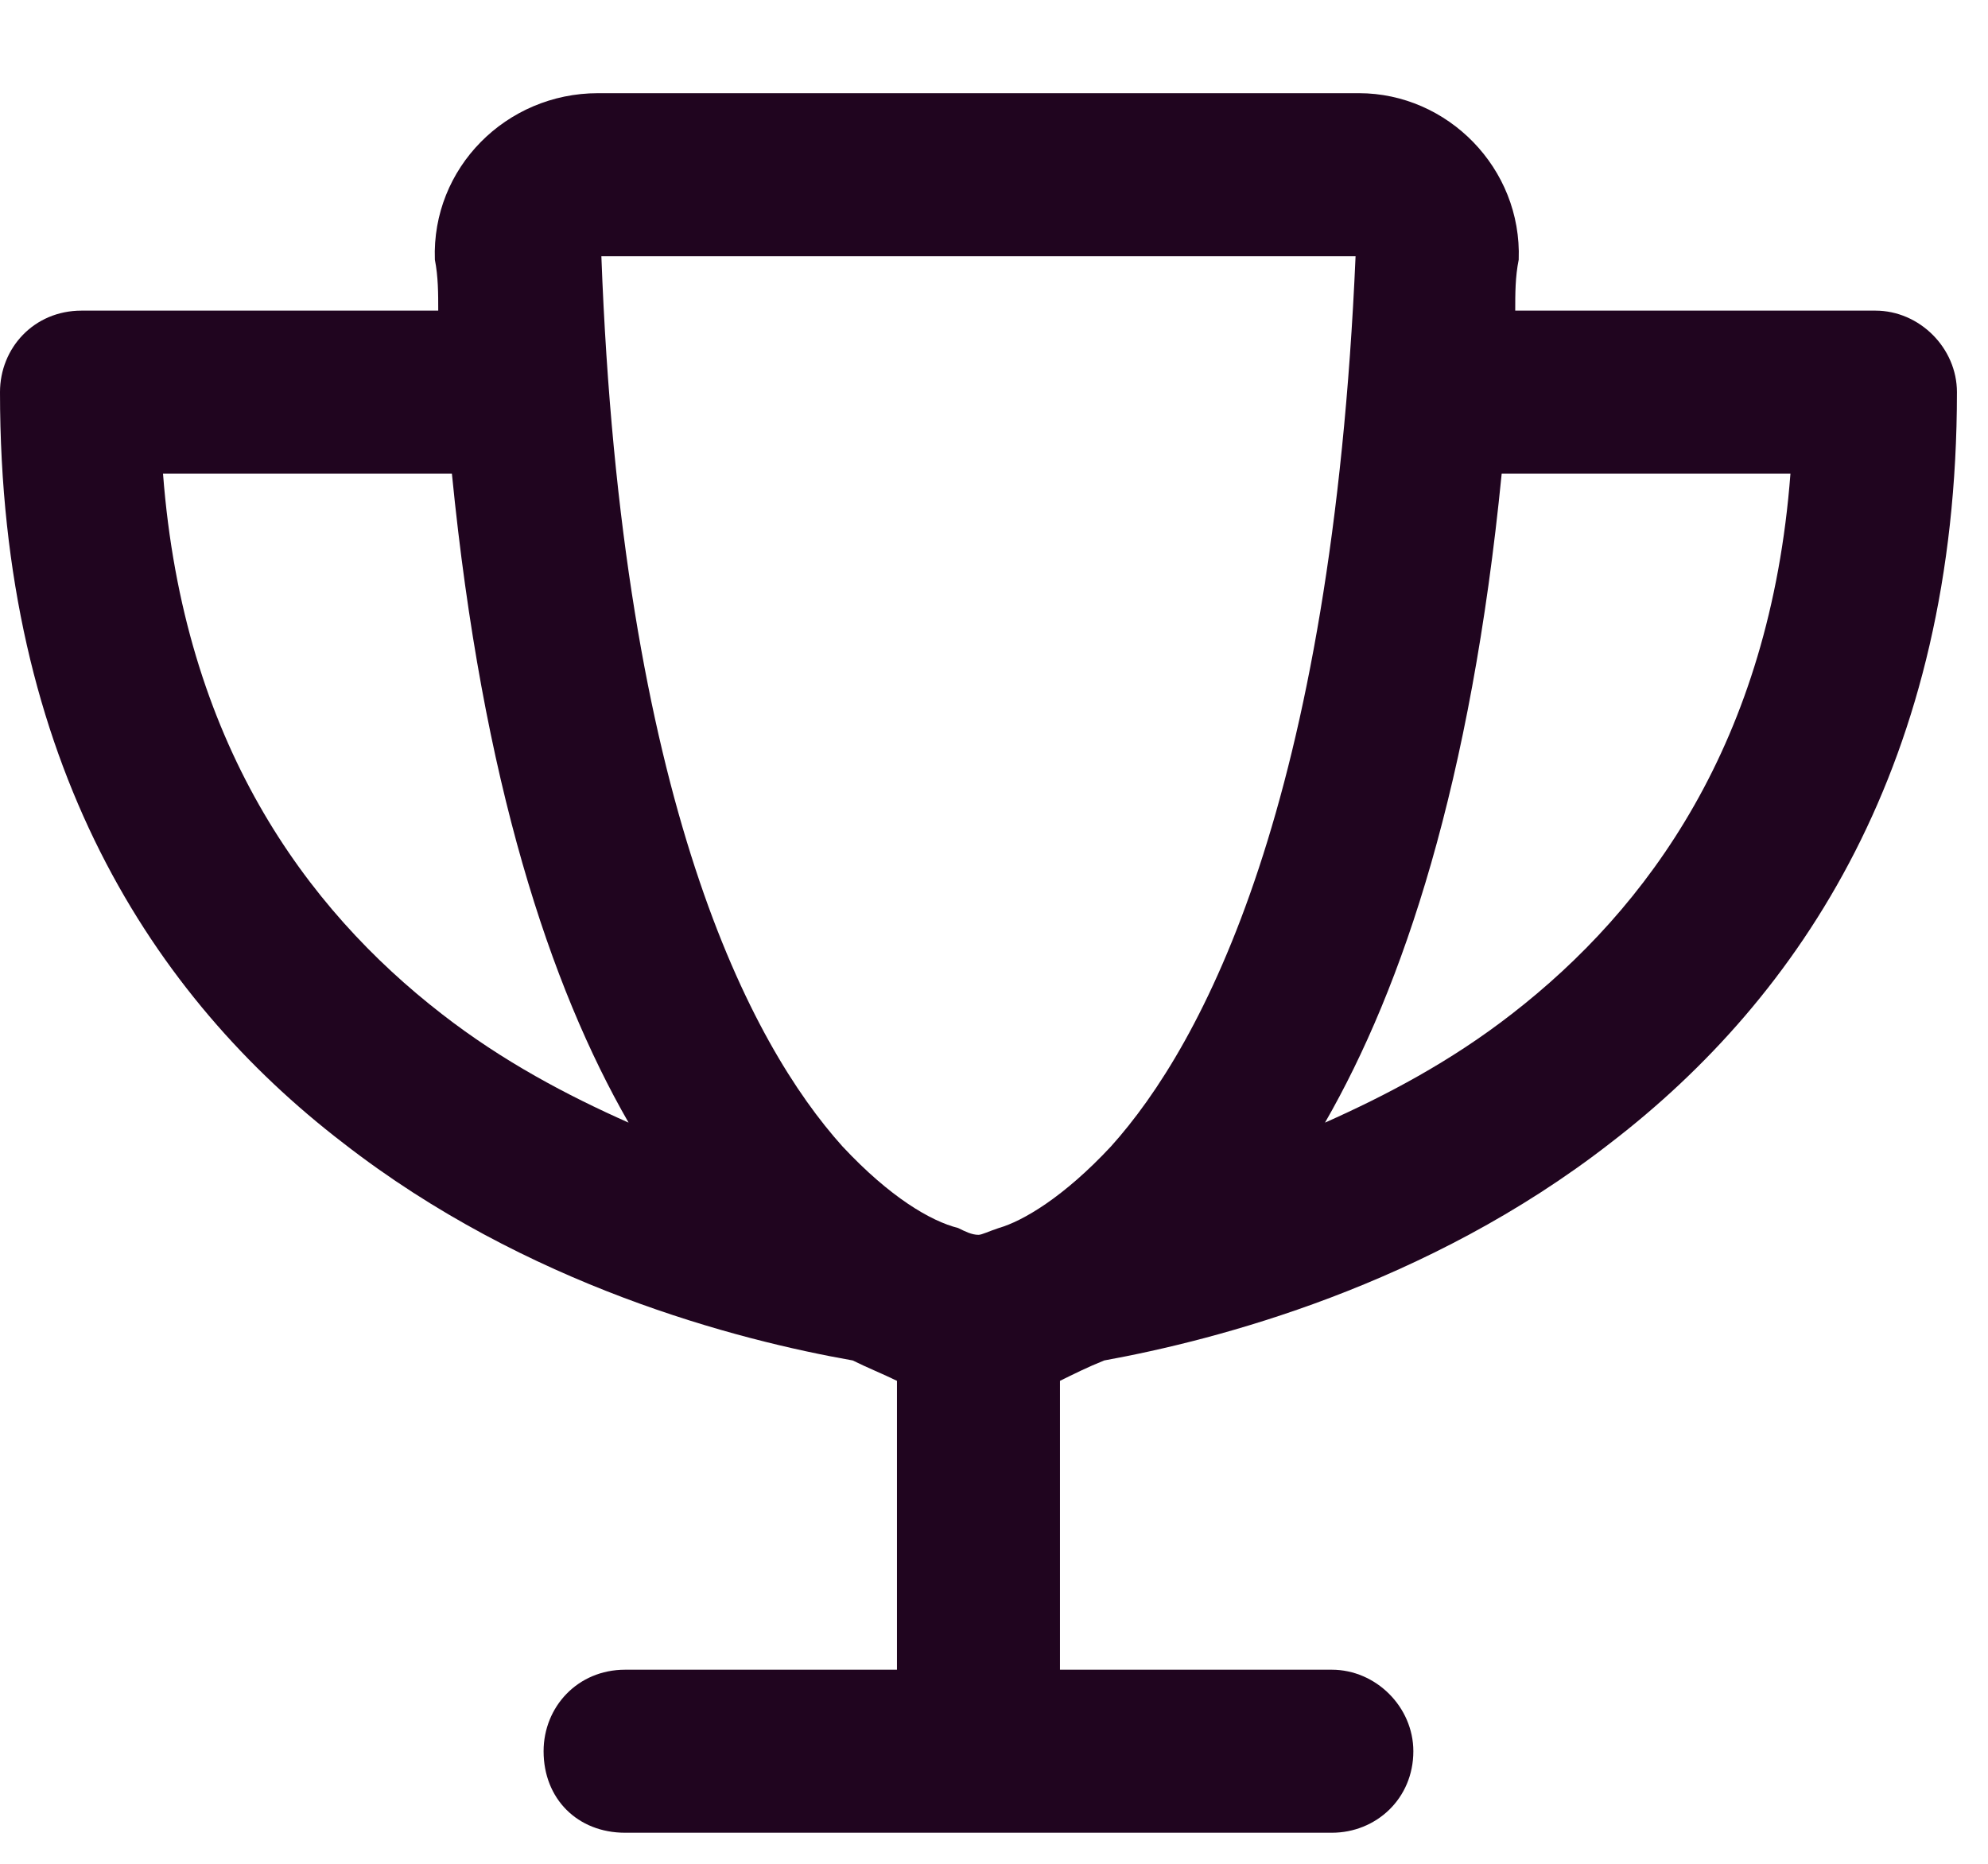<svg width="16" height="15" viewBox="0 0 16 15" fill="none" xmlns="http://www.w3.org/2000/svg">
<path d="M6.781 9.227C7.164 9.637 7.492 9.828 7.711 9.883C7.766 9.91 7.82 9.938 7.875 9.938C7.902 9.938 7.957 9.91 8.039 9.883C8.23 9.828 8.559 9.637 8.941 9.227C9.68 8.406 10.719 6.465 10.91 2.062H4.84C5.004 6.465 6.043 8.406 6.781 9.227ZM10.938 0.75C11.648 0.75 12.25 1.352 12.223 2.09C12.195 2.227 12.195 2.363 12.195 2.5H15.094C15.449 2.5 15.75 2.801 15.75 3.156C15.75 6.137 14.492 8.023 12.961 9.199C11.484 10.348 9.789 10.785 8.887 10.949C8.75 11.004 8.641 11.059 8.531 11.113V13.438H10.719C11.074 13.438 11.375 13.738 11.375 14.094C11.375 14.477 11.074 14.75 10.719 14.75H7.875H5.031C4.648 14.75 4.375 14.477 4.375 14.094C4.375 13.738 4.648 13.438 5.031 13.438H7.219V11.113C7.109 11.059 6.973 11.004 6.863 10.949C5.934 10.785 4.238 10.348 2.762 9.199C1.23 8.023 0 6.137 0 3.156C0 2.801 0.273 2.5 0.656 2.5H3.527C3.527 2.363 3.527 2.227 3.5 2.09C3.473 1.352 4.074 0.75 4.812 0.75H10.938ZM12.086 3.812C11.84 6.301 11.293 7.941 10.664 9.035C11.156 8.816 11.676 8.543 12.168 8.16C13.262 7.312 14.246 5.973 14.41 3.812H12.086ZM5.059 9.035C4.43 7.941 3.883 6.301 3.637 3.812H1.312C1.477 5.973 2.461 7.312 3.555 8.16C4.047 8.543 4.566 8.816 5.059 9.035Z" fill="#20051F"/>
</svg>
